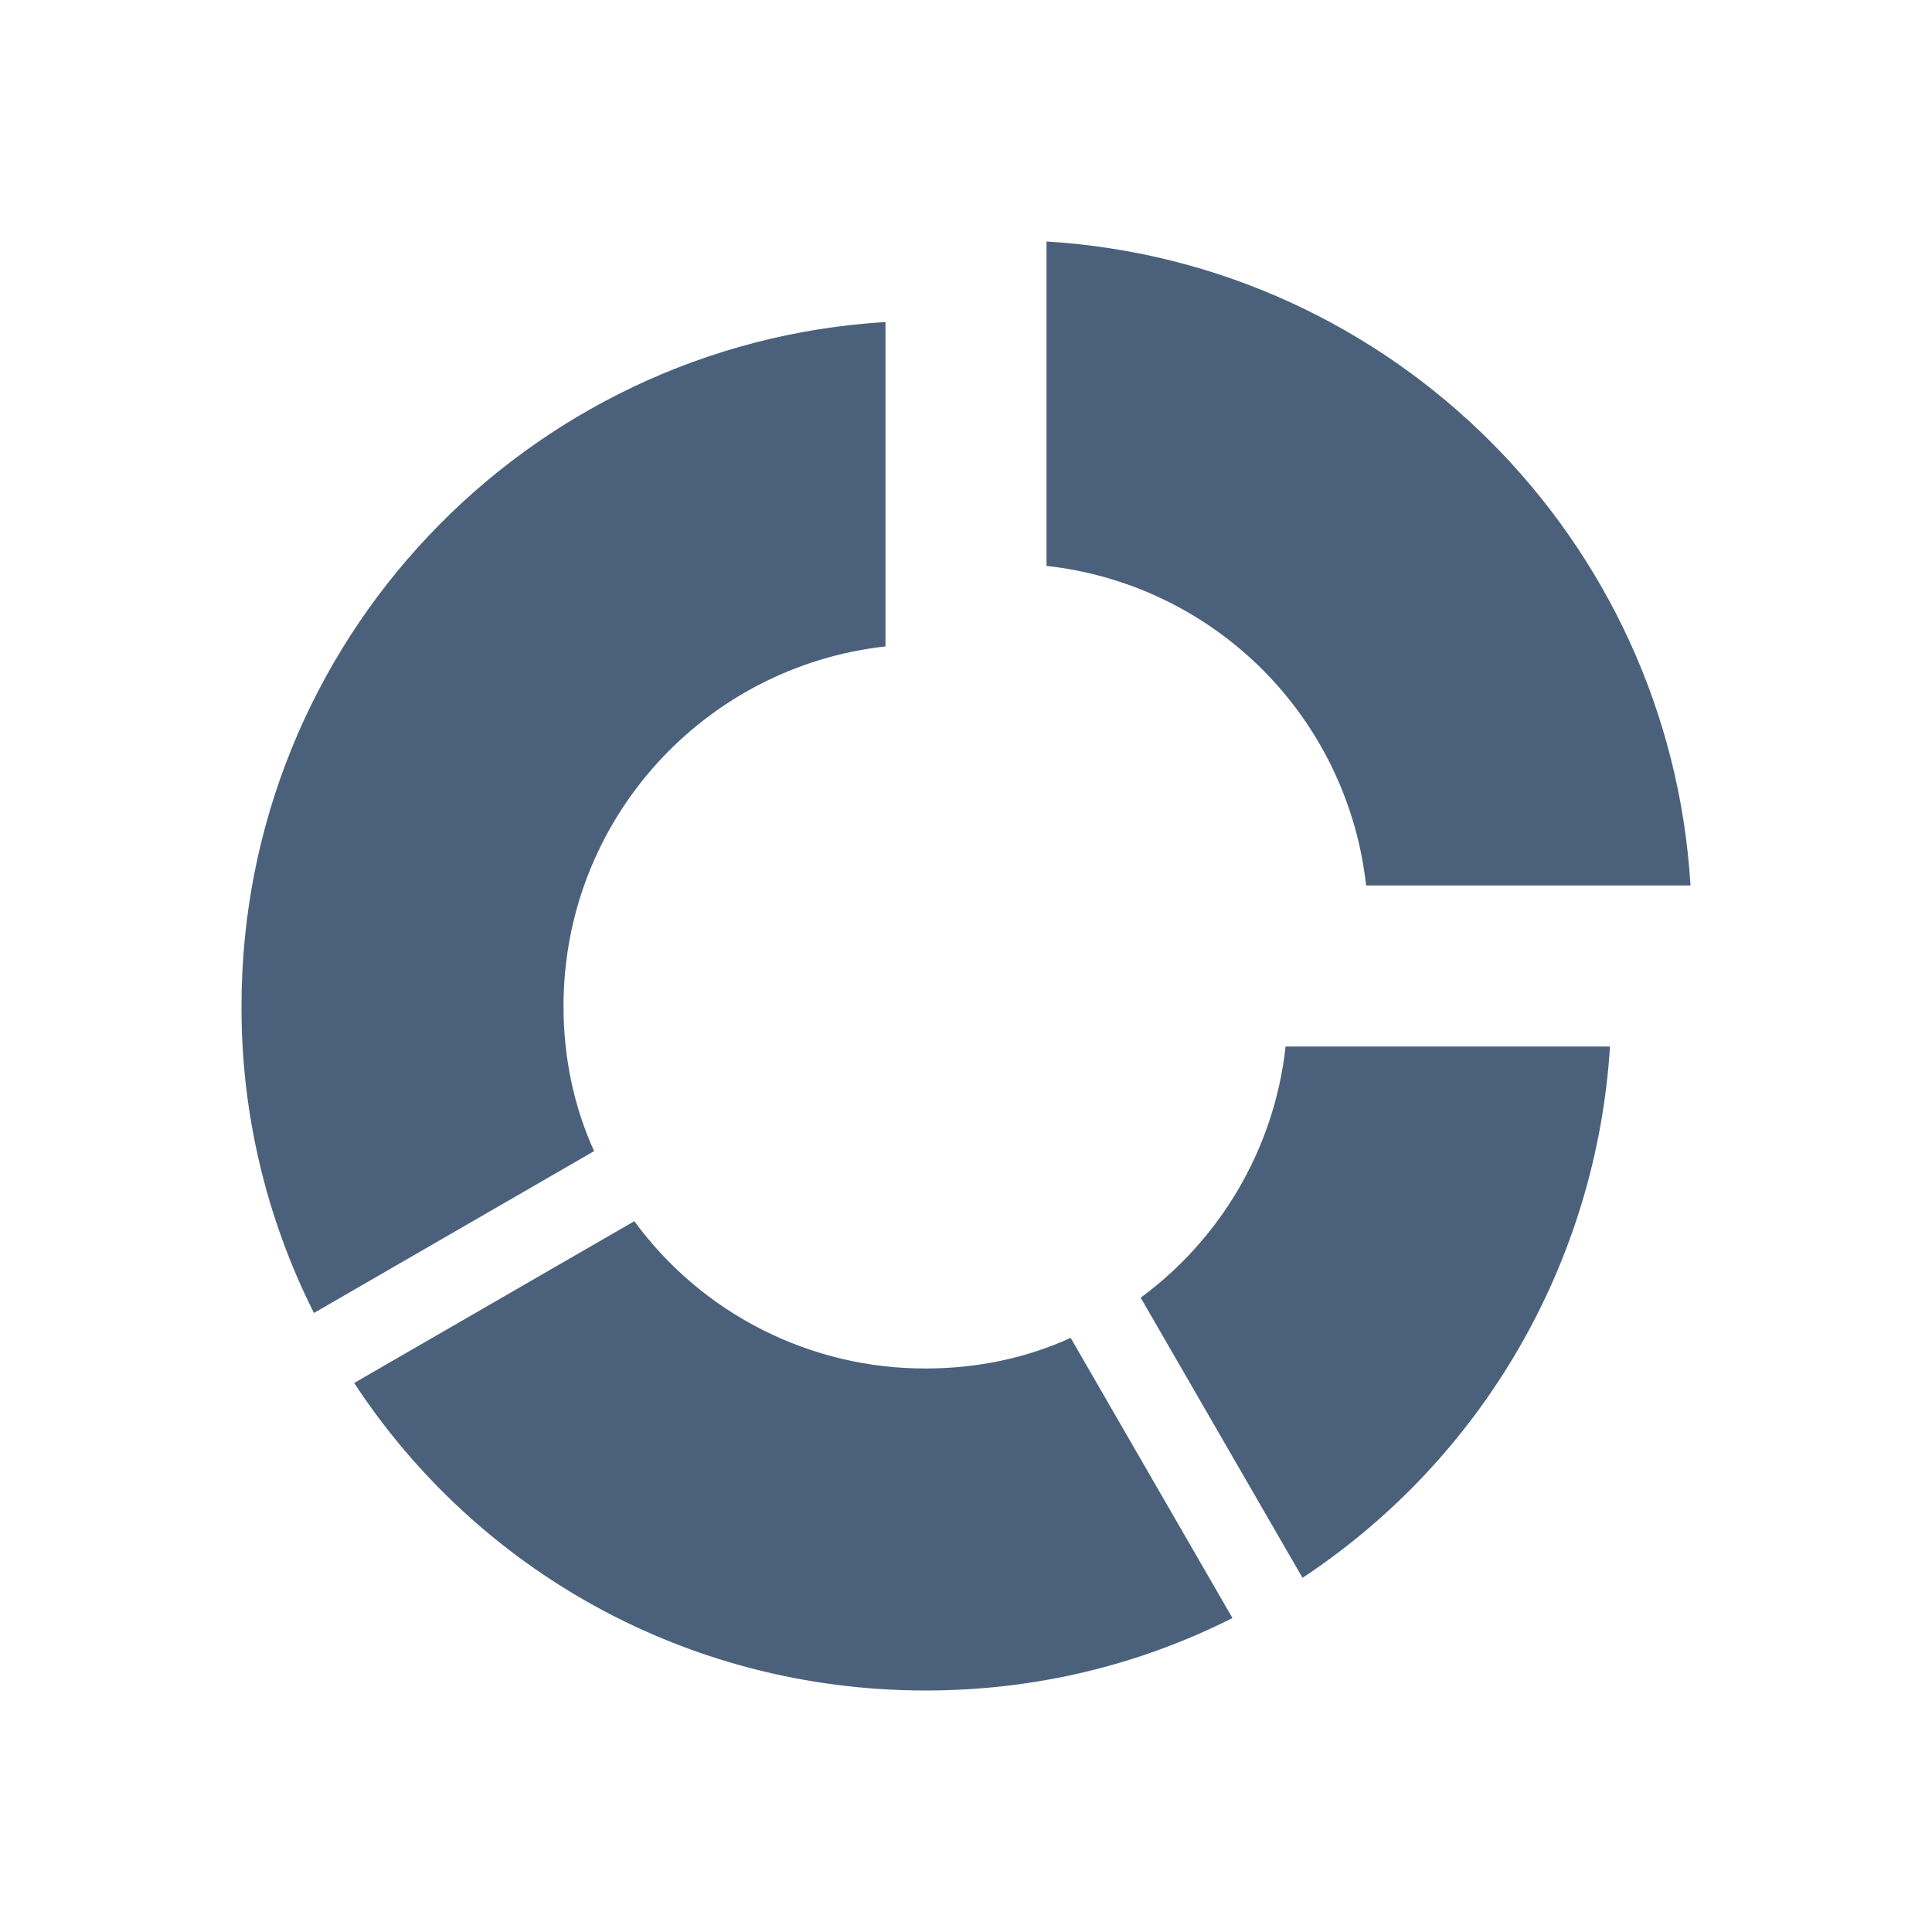 <?xml version="1.0" encoding="UTF-8"?> <svg xmlns="http://www.w3.org/2000/svg" width="34" height="34" viewBox="0 0 34 34" fill="none"> <path d="M22.922 27.767L20.074 22.837C21.462 21.817 22.426 20.23 22.624 18.417H28.333C28.216 20.288 27.667 22.106 26.728 23.728C25.789 25.351 24.486 26.733 22.922 27.767ZM18.417 9.959V4.25C24.508 4.618 29.382 9.492 29.75 15.583H24.041C23.883 14.146 23.239 12.806 22.217 11.783C21.194 10.761 19.854 10.117 18.417 9.959ZM9.917 17.708C9.917 18.615 10.101 19.479 10.455 20.258L5.525 23.106C4.682 21.432 4.245 19.583 4.25 17.708C4.25 11.291 9.265 6.049 15.583 5.667V11.376C12.396 11.73 9.917 14.422 9.917 17.708ZM16.292 29.75C12.084 29.75 8.387 27.625 6.233 24.338L11.163 21.491C11.753 22.297 12.525 22.952 13.416 23.402C14.308 23.853 15.293 24.086 16.292 24.083C17.198 24.083 18.062 23.899 18.842 23.545L21.689 28.475C20.06 29.297 18.233 29.75 16.292 29.75Z" fill="#4B617B"></path> </svg> 